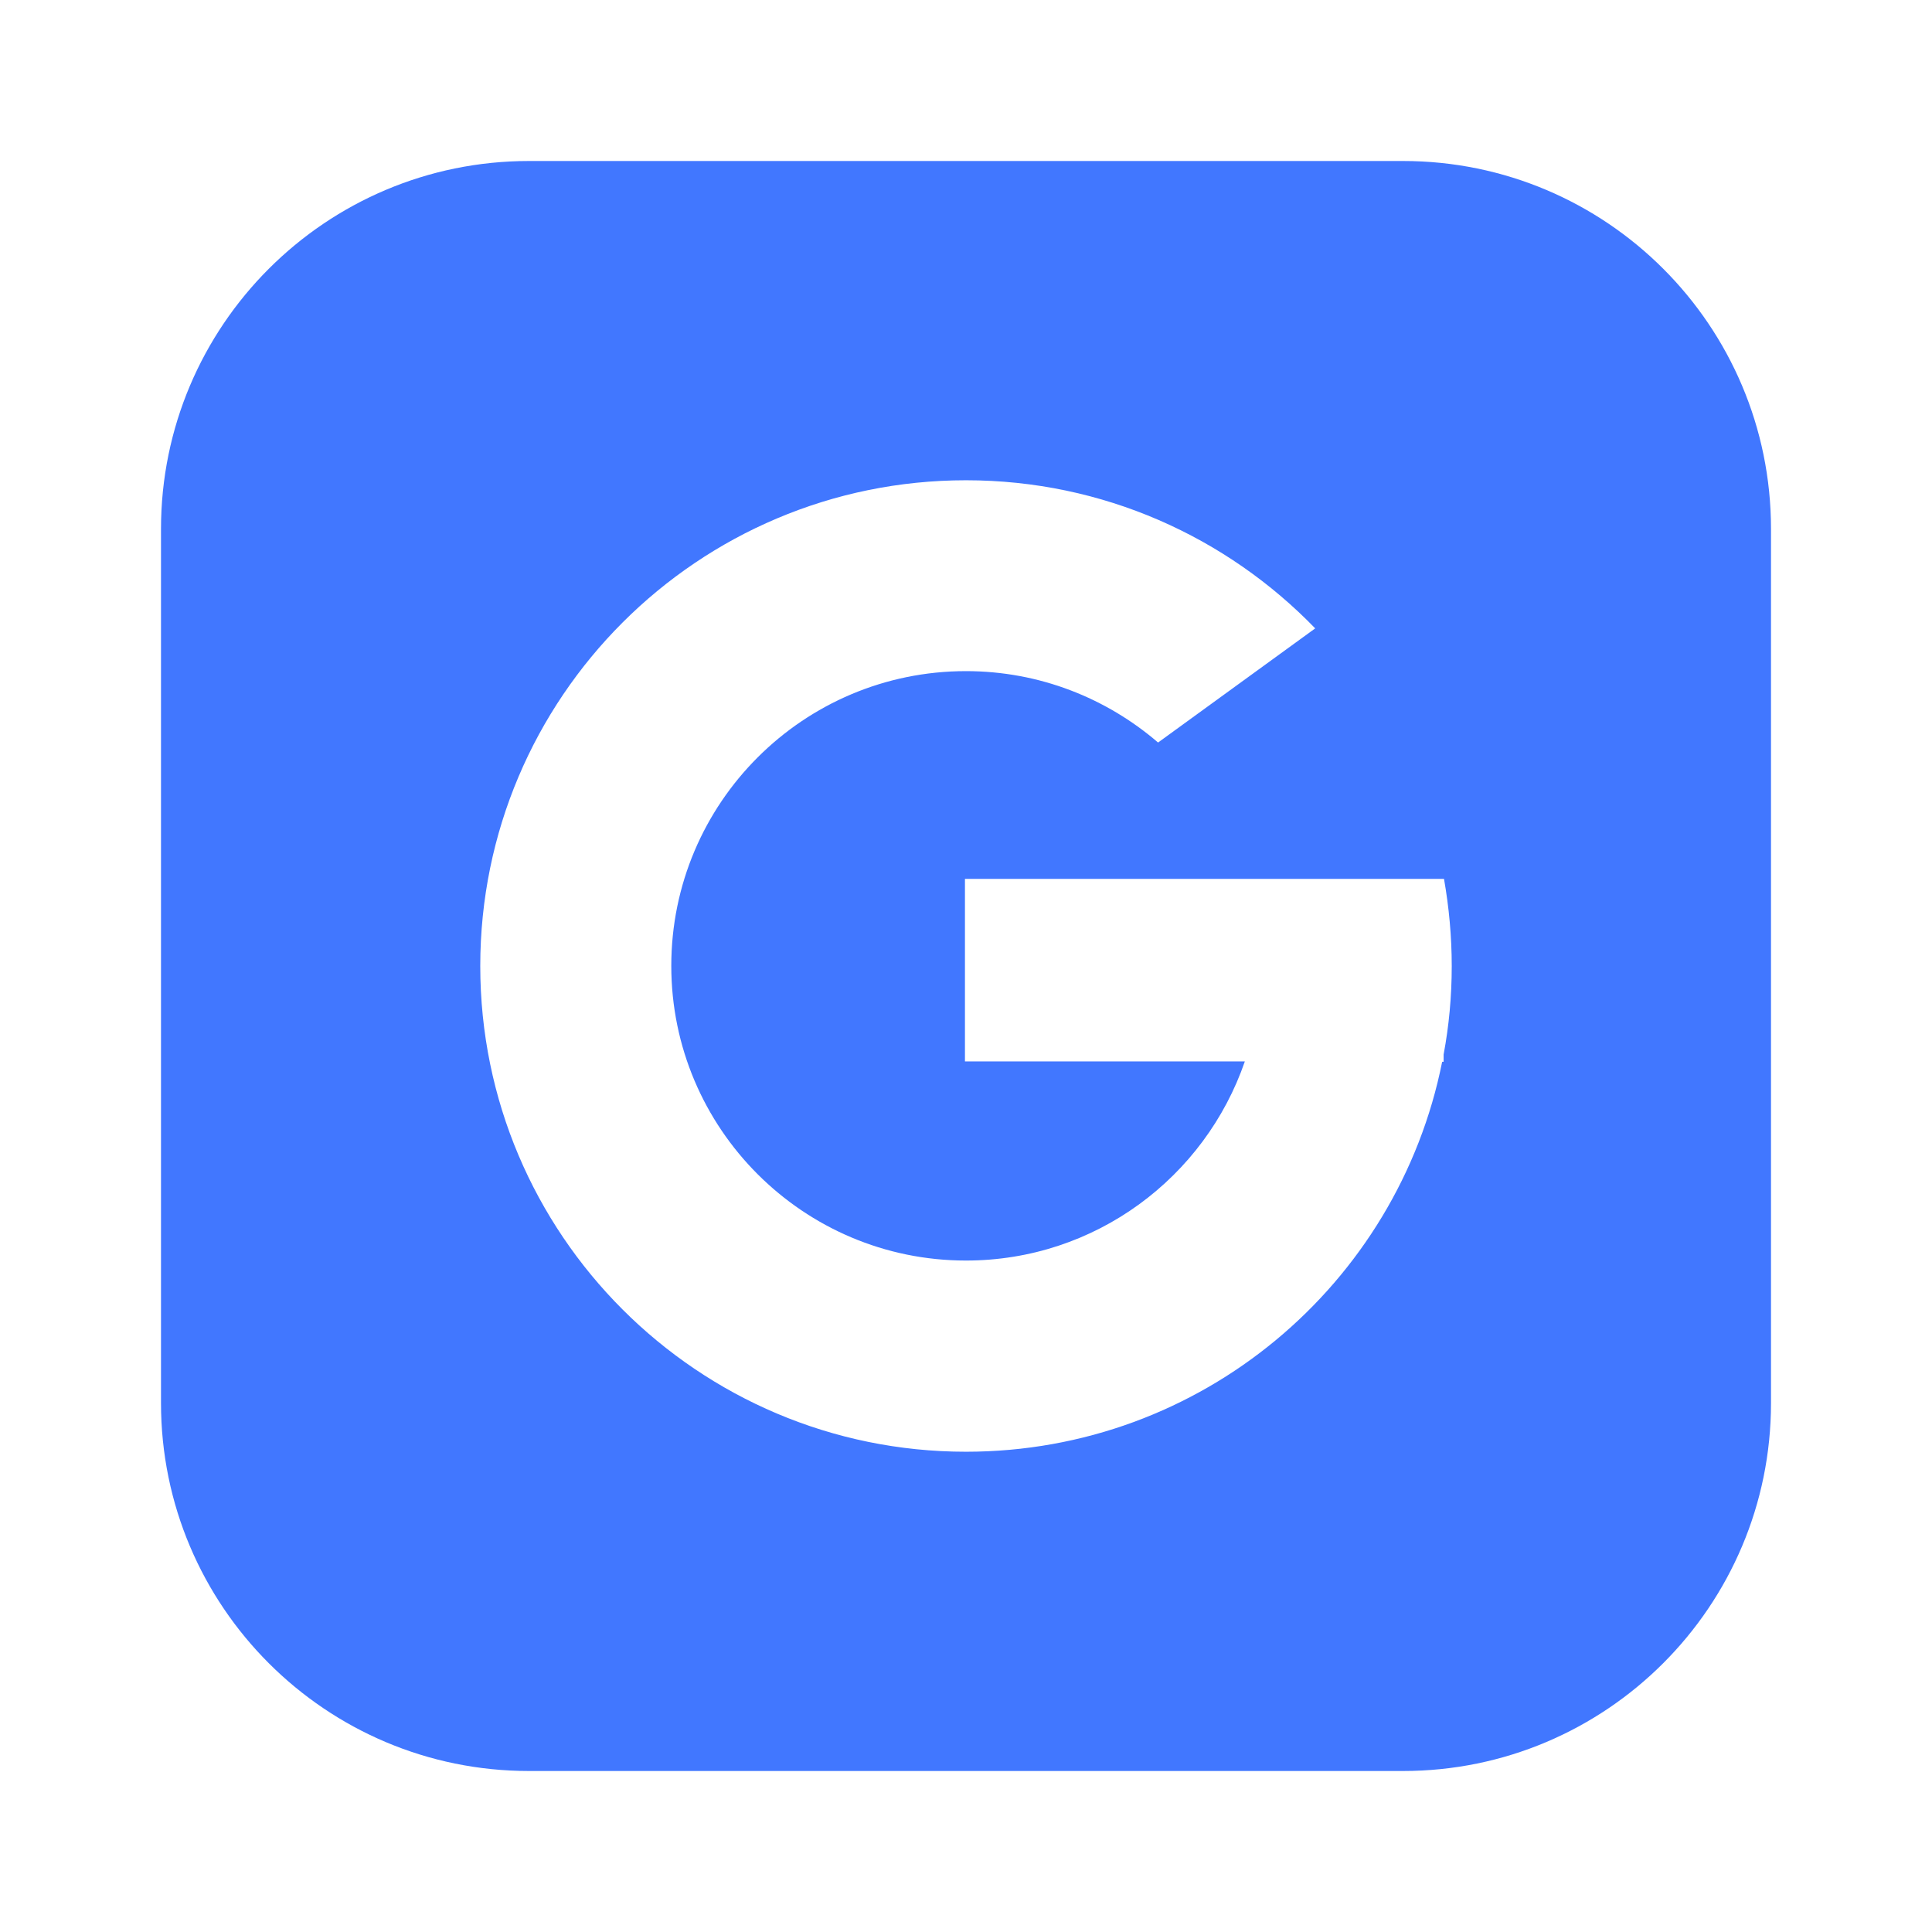 <svg width="24" height="24" viewBox="0 0 24 24" fill="none" xmlns="http://www.w3.org/2000/svg">
<path d="M17.429 2H6.571C4.046 2 2 4.048 2 6.571V17.429C2 19.954 4.048 22 6.571 22H17.429C19.954 22 22 19.952 22 17.429V6.571C22 4.046 19.954 2 17.429 2ZM17.933 13.1V13.19H17.915C17.364 15.953 14.926 18.034 12 18.034C8.668 18.034 5.966 15.332 5.966 12C5.966 8.668 8.668 5.966 12 5.966C13.703 5.966 15.24 6.672 16.338 7.806L14.386 9.224C13.745 8.673 12.912 8.337 12 8.337C9.977 8.337 8.339 9.977 8.339 11.998C8.339 14.019 9.979 15.659 12 15.659C13.607 15.659 14.969 14.624 15.464 13.185H11.987V10.918H17.938C18 11.27 18.034 11.633 18.034 12.002C18.034 12.376 18 12.744 17.933 13.1Z" fill="#4177FF"/>
</svg>
